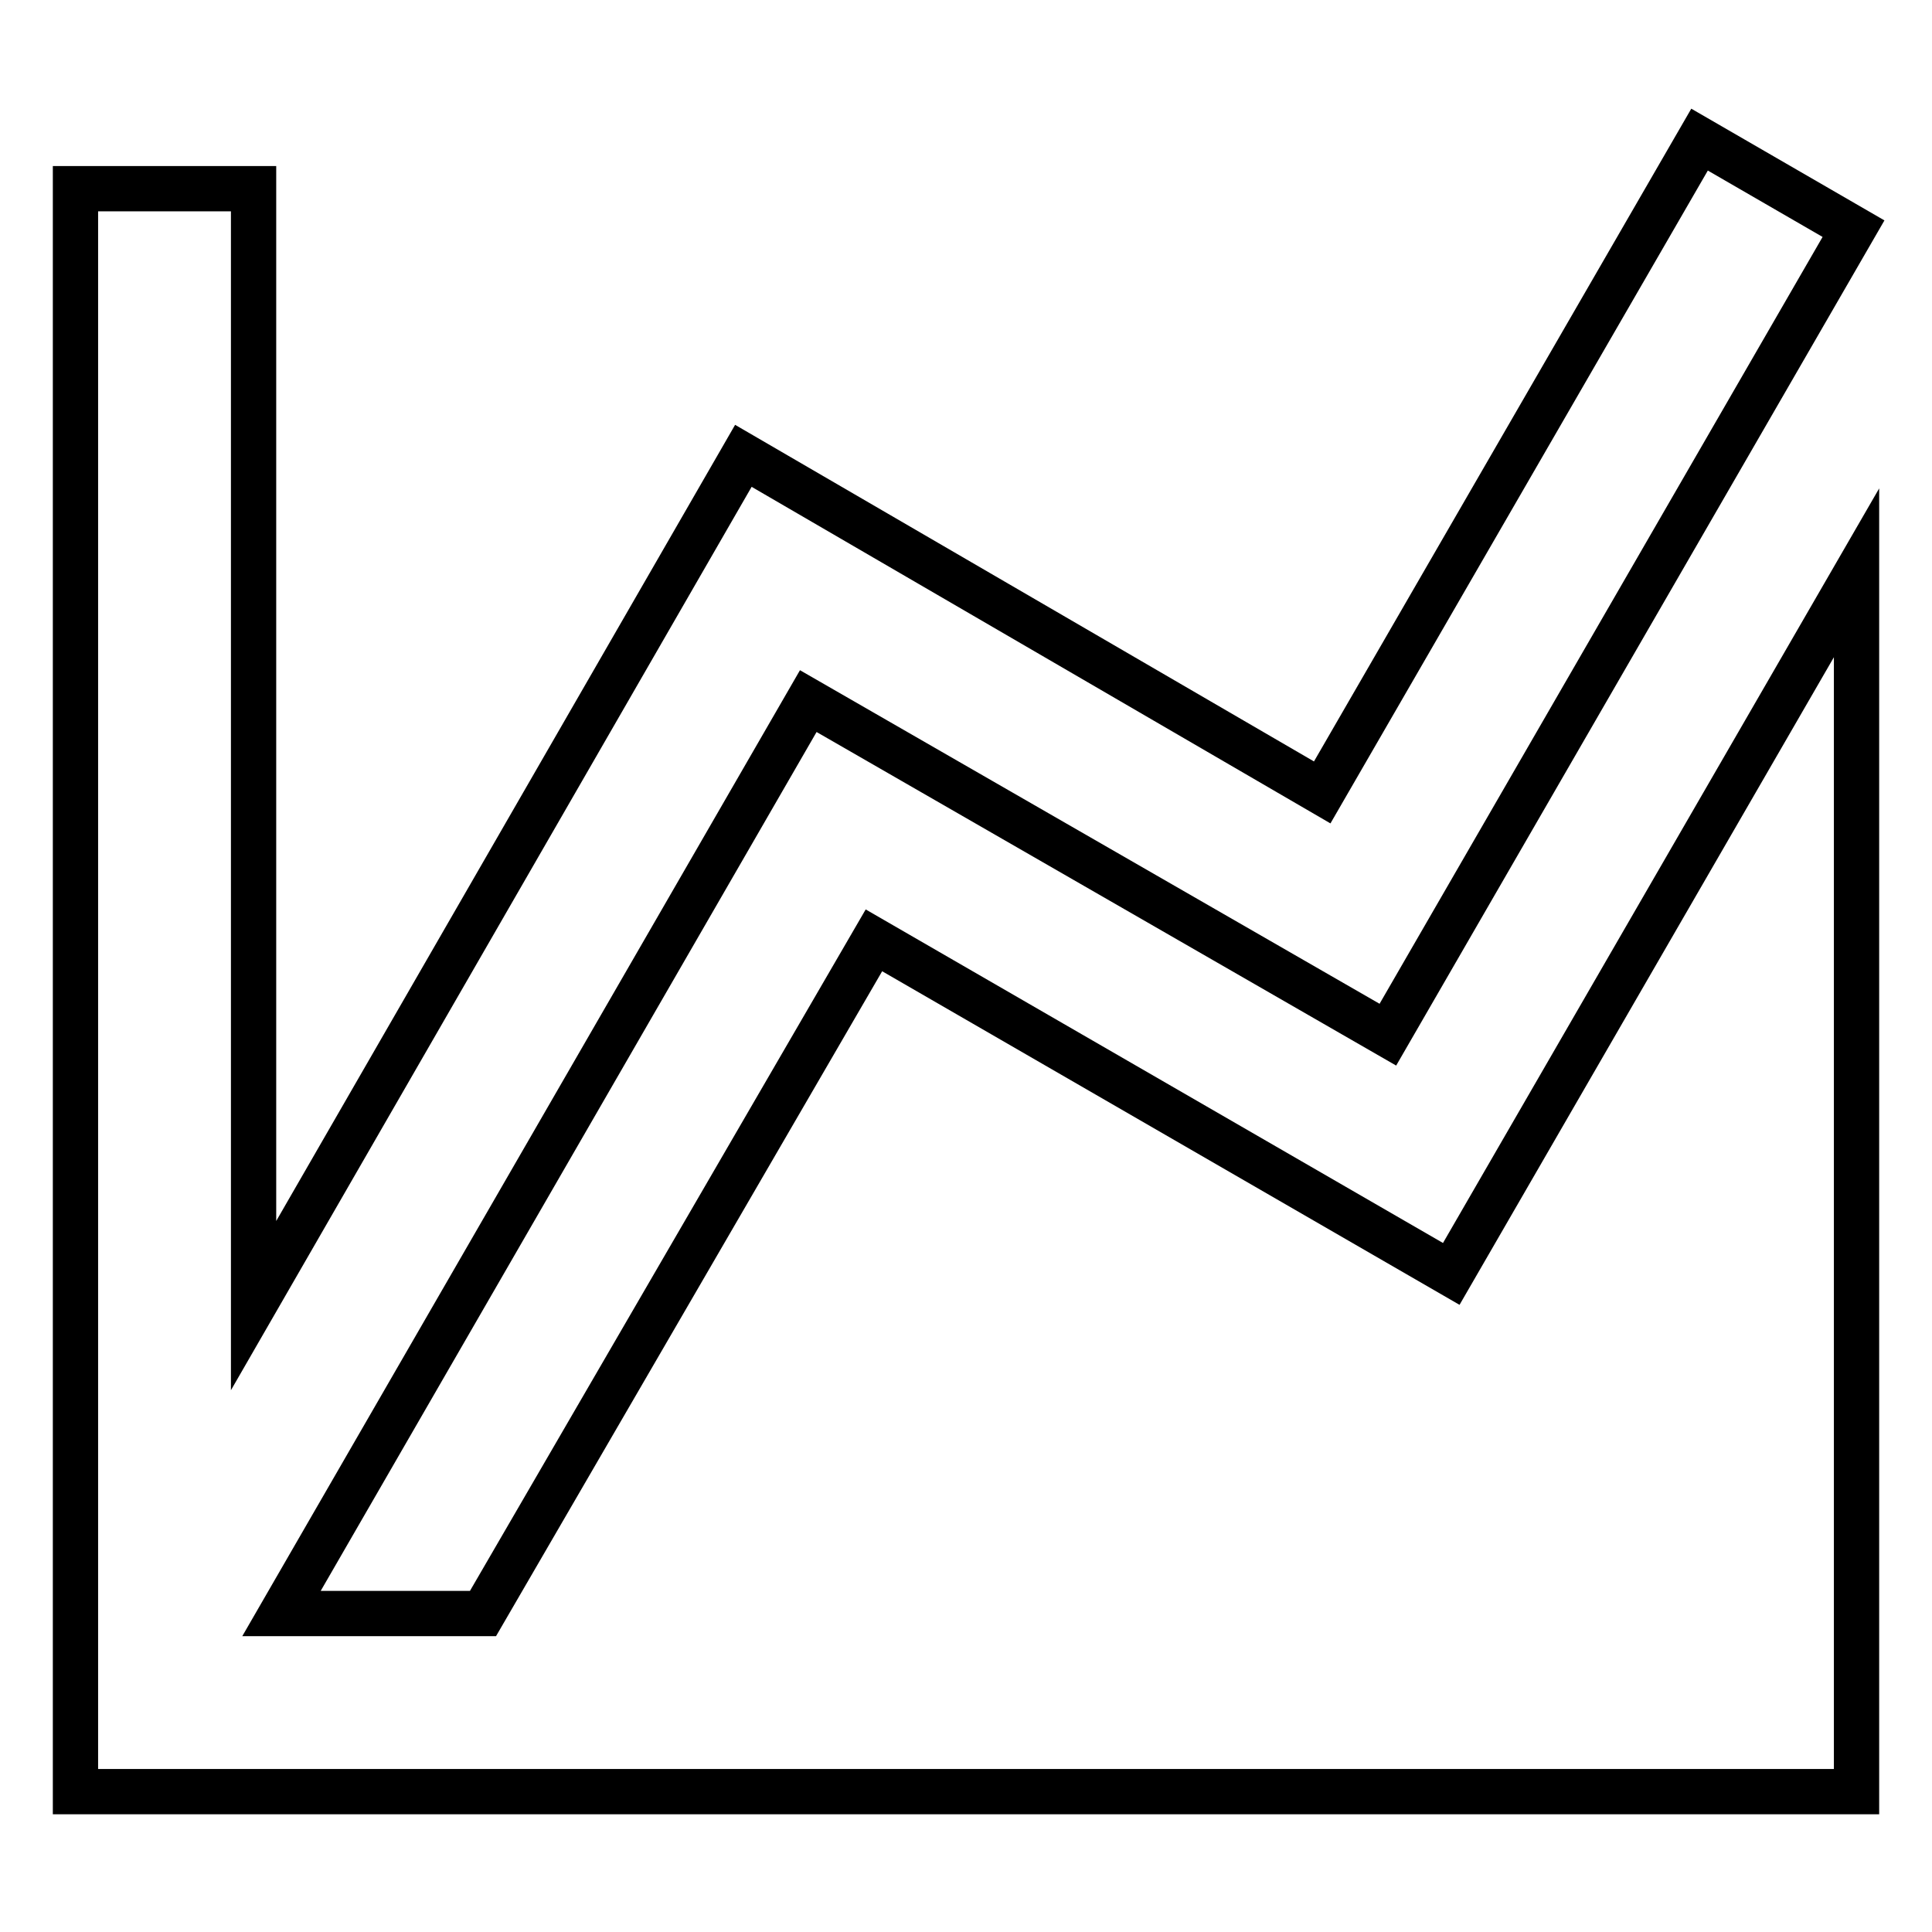 <?xml version="1.0" encoding="utf-8"?>
<!-- Svg Vector Icons : http://www.onlinewebfonts.com/icon -->
<!DOCTYPE svg PUBLIC "-//W3C//DTD SVG 1.1//EN" "http://www.w3.org/Graphics/SVG/1.1/DTD/svg11.dtd">
<svg version="1.1" xmlns="http://www.w3.org/2000/svg" xmlns:xlink="http://www.w3.org/1999/xlink" x="0px" y="0px" viewBox="0 0 256 256" enable-background="new 0 0 256 256" xml:space="preserve">
<g> <path stroke-width="6" fill-opacity="0" stroke="#000000"  d="M192.3,168.8L246,75.9v161.5H10V25h23.6v148L98.5,60.4l76.7,44.6l50-86.5l20.4,11.8l-61.7,106.8l-76.8-44.2 L37.3,213.8h26.7l51.8-89.2L192.3,168.8L192.3,168.8z"/></g>
</svg>